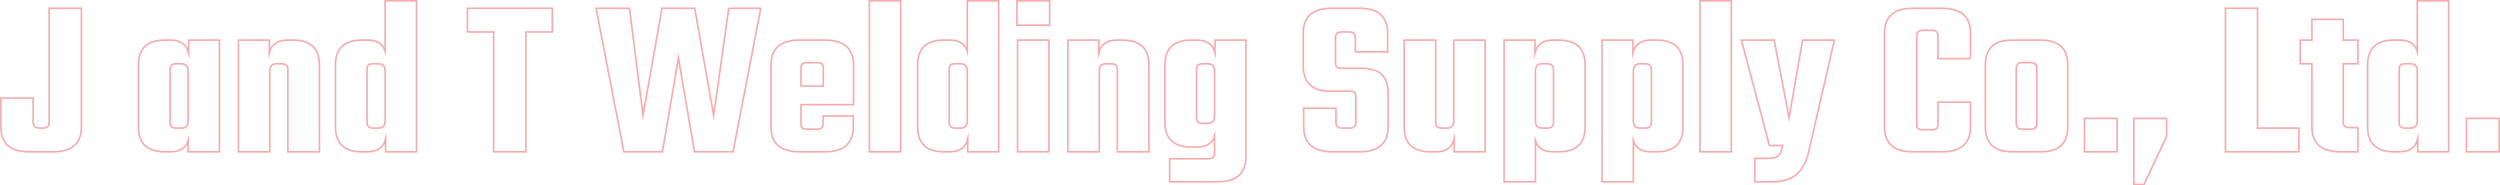<?xml version="1.0" encoding="UTF-8"?> <svg xmlns="http://www.w3.org/2000/svg" id="Layer_2" data-name="Layer 2" viewBox="0 0 1491.91 110.61"><defs><style> .cls-1 { stroke: #ec232e; stroke-miterlimit: 10; } .cls-1, .cls-2 { fill: none; } .cls-2 { opacity: .38; } </style></defs><g id="Layer_1-2" data-name="Layer 1"><g class="cls-2"><g><path class="cls-1" d="m.5,58.54h19.26v14.54c0,2.25,1.21,3.37,3.64,3.37h2.29c2.42,0,3.64-1.12,3.64-3.37V4.94h19.26v70.7c0,9.96-5.66,14.95-16.97,14.95h-14.14c-11.31,0-16.97-4.98-16.97-14.95v-17.1Z"></path><path class="cls-1" d="m112.53,23.93h18.45v66.66h-18.72v-6.6c-1.35,4.4-4.89,6.6-10.64,6.6h-3.23c-10.5,0-15.76-4.98-15.76-14.95v-36.76c0-9.96,5.25-14.95,15.76-14.95h3.23c6.01,0,9.65,2.51,10.91,7.54v-7.54Zm-7.41,52.52h3.1c2.69,0,4.04-1.43,4.04-4.31v-29.76c0-2.87-1.35-4.31-4.04-4.31h-3.1c-2.42,0-3.64,1.12-3.64,3.37v31.64c0,2.25,1.21,3.37,3.64,3.37Z"></path><path class="cls-1" d="m171.51,23.93h3.37c10.5,0,15.75,4.98,15.75,14.95v51.71h-18.85v-49.15c0-2.24-1.21-3.37-3.64-3.37h-3.23c-2.6,0-3.91,1.44-3.91,4.31v48.21h-18.72V23.93h18.45v7.54c1.26-5.03,4.85-7.54,10.77-7.54Z"></path><path class="cls-1" d="m229.82.5h18.72v90.09h-18.45v-7.54c-1.26,5.03-4.89,7.54-10.91,7.54h-3.23c-10.5,0-15.76-4.98-15.76-14.95v-36.9c0-9.87,5.25-14.81,15.76-14.81h3.23c5.74,0,9.29,2.2,10.64,6.6V.5Zm-7.14,75.95h3.1c2.69,0,4.04-1.43,4.04-4.31v-29.76c0-2.87-1.35-4.31-4.04-4.31h-3.1c-1.35,0-2.29.25-2.83.74-.54.49-.81,1.37-.81,2.63v31.64c0,2.25,1.21,3.37,3.64,3.37Z"></path><path class="cls-1" d="m329.6,4.94v14.14h-15.76v71.5h-19.26V19.08h-15.62V4.94h50.63Z"></path><path class="cls-1" d="m434.9,4.94h19.12l-16.56,85.64h-23.03l-9.56-56.02-9.56,56.02h-23.03l-16.56-85.64h19.93l8.08,63.96,11.31-63.96h19.53l11.31,63.96,9.02-63.96Z"></path><path class="cls-1" d="m477.05,23.93h15.22c11.4,0,17.1,4.98,17.1,14.95v23.57h-31.38v11.45c0,1.17.27,2,.81,2.49.54.5,1.48.74,2.83.74h6.06c1.26,0,2.15-.27,2.69-.81.54-.54.81-1.44.81-2.69v-4.44h18.04v6.46c0,9.96-5.7,14.95-17.1,14.95h-15.08c-11.31,0-16.97-4.98-16.97-14.95v-36.76c0-9.96,5.66-14.95,16.97-14.95Zm.94,27.47h13.33v-10.77c0-1.17-.27-2-.81-2.49-.54-.49-1.44-.74-2.69-.74h-6.19c-1.35,0-2.29.25-2.83.74-.54.5-.81,1.33-.81,2.49v10.77Z"></path><path class="cls-1" d="m537.51,90.59h-18.72V.5h18.72v90.09Z"></path><path class="cls-1" d="m577.23.5h18.72v90.09h-18.45v-7.54c-1.26,5.03-4.89,7.54-10.91,7.54h-3.23c-10.5,0-15.76-4.98-15.76-14.95v-36.9c0-9.87,5.25-14.81,15.76-14.81h3.23c5.74,0,9.29,2.2,10.64,6.6V.5Zm-7.14,75.95h3.1c2.69,0,4.04-1.43,4.04-4.31v-29.76c0-2.87-1.35-4.31-4.04-4.31h-3.1c-1.35,0-2.29.25-2.83.74-.54.49-.81,1.37-.81,2.63v31.64c0,2.25,1.21,3.37,3.64,3.37Z"></path><path class="cls-1" d="m606.85,15.04V.5h19.53v14.54h-19.53Zm19.12,75.54h-18.72V23.93h18.72v66.66Z"></path><path class="cls-1" d="m666.51,23.93h3.37c10.5,0,15.75,4.98,15.75,14.95v51.71h-18.85v-49.15c0-2.24-1.21-3.37-3.64-3.37h-3.23c-2.6,0-3.91,1.44-3.91,4.31v48.21h-18.72V23.93h18.45v7.54c1.26-5.03,4.85-7.54,10.77-7.54Z"></path><path class="cls-1" d="m725.08,23.93h18.45v69.62c0,9.96-5.66,14.95-16.97,14.95h-28.55v-13.74h23.16c2.42,0,3.64-1.12,3.64-3.37v-10.23c-1.35,4.4-4.89,6.6-10.64,6.6h-3.23c-10.5,0-15.76-4.98-15.76-14.95v-33.93c0-9.96,5.25-14.95,15.76-14.95h3.23c6.01,0,9.65,2.51,10.91,7.54v-7.54Zm-7.41,49.69h3.1c2.69,0,4.04-1.44,4.04-4.31v-26.93c0-2.87-1.35-4.31-4.04-4.31h-3.1c-2.42,0-3.64,1.12-3.64,3.37v28.82c0,2.25,1.21,3.37,3.64,3.37Z"></path><path class="cls-1" d="m809.11,73.08v-15.49c0-1.17-.27-2-.81-2.49-.54-.49-1.48-.74-2.83-.74h-11.85c-10.59,0-15.89-5.03-15.89-15.08v-19.53c0-9.87,5.66-14.81,16.97-14.81h16.43c11.31,0,16.97,4.94,16.97,14.81v11.18h-19.26v-8.48c0-2.24-1.21-3.37-3.64-3.37h-4.58c-2.42,0-3.64,1.12-3.64,3.37v15.08c0,1.17.27,2,.81,2.49.54.49,1.48.74,2.83.74h11.58c5.74,0,9.87,1.24,12.39,3.7,2.51,2.47,3.77,6.13,3.77,10.97v20.2c0,9.96-5.66,14.95-16.97,14.95h-16.29c-11.4,0-17.1-4.98-17.1-14.95v-11.04h19.26v8.48c0,2.25,1.21,3.37,3.64,3.37h4.58c2.42,0,3.64-1.12,3.64-3.37Z"></path><path class="cls-1" d="m867.55,23.93h18.72v66.66h-18.45v-7.54c-1.26,5.03-4.89,7.54-10.91,7.54h-3.23c-10.5,0-15.75-4.98-15.75-14.95V23.93h18.85v49.15c0,2.25,1.21,3.37,3.64,3.37h3.1c2.69,0,4.04-1.43,4.04-4.31V23.93Z"></path><path class="cls-1" d="m926.8,23.93h3.37c10.5,0,15.75,4.98,15.75,14.95v36.76c0,9.96-5.25,14.95-15.75,14.95h-3.37c-5.66,0-9.16-2.2-10.5-6.6v24.51h-18.72V23.93h18.45v7.54c1.26-5.03,4.85-7.54,10.77-7.54Zm.27,49.15v-31.64c0-2.24-1.21-3.37-3.64-3.37h-3.23c-2.6,0-3.91,1.44-3.91,4.31v29.76c0,2.87,1.3,4.31,3.91,4.31h3.23c2.42,0,3.64-1.12,3.64-3.37Z"></path><path class="cls-1" d="m985.24,23.93h3.37c10.5,0,15.75,4.98,15.75,14.95v36.76c0,9.96-5.25,14.95-15.75,14.95h-3.37c-5.66,0-9.16-2.2-10.5-6.6v24.51h-18.72V23.93h18.45v7.54c1.26-5.03,4.85-7.54,10.77-7.54Zm.27,49.15v-31.64c0-2.24-1.21-3.37-3.64-3.37h-3.23c-2.6,0-3.91,1.44-3.91,4.31v29.76c0,2.87,1.3,4.31,3.91,4.31h3.23c2.42,0,3.64-1.12,3.64-3.37Z"></path><path class="cls-1" d="m1033.18,90.59h-18.72V.5h18.72v90.09Z"></path><path class="cls-1" d="m1057.28,108.5h-10.1v-14h8.35c2.06,0,3.7-.34,4.92-1.01,1.21-.67,2.13-2,2.76-3.97l.67-2.69h-7.95l-16.7-62.89h19.53l8.89,46.32,8.08-46.32h18.99l-15.75,68.27c-1.53,5.39-3.97,9.45-7.34,12.19-3.37,2.74-8.15,4.11-14.34,4.11Z"></path><path class="cls-1" d="m1175.91,34.97h-19.39v-13.47c0-2.24-1.17-3.37-3.5-3.37h-5.52c-2.42,0-3.64,1.12-3.64,3.37v52.52c0,1.26.27,2.13.81,2.63.54.5,1.48.74,2.83.74h5.52c1.26,0,2.15-.25,2.69-.74.54-.49.81-1.37.81-2.63v-13.06h19.39v14.81c0,9.88-5.7,14.81-17.1,14.81h-17.24c-11.31,0-16.97-4.94-16.97-14.81V19.76c0-9.87,5.66-14.81,16.97-14.81h17.24c11.4,0,17.1,4.94,17.1,14.81v15.22Z"></path><path class="cls-1" d="m1201.36,23.93h16.02c5.92,0,10.17,1.28,12.72,3.84s3.84,6.26,3.84,11.11v36.76c0,4.85-1.28,8.55-3.84,11.11s-6.8,3.84-12.72,3.84h-16.02c-5.93,0-10.17-1.28-12.73-3.84s-3.84-6.26-3.84-11.11v-36.76c0-4.85,1.28-8.55,3.84-11.11s6.8-3.84,12.73-3.84Zm14.14,49.82v-32.99c0-2.24-1.21-3.37-3.64-3.37h-4.98c-2.42,0-3.64,1.12-3.64,3.37v32.99c0,2.24,1.21,3.37,3.64,3.37h4.98c2.42,0,3.64-1.12,3.64-3.37Z"></path><path class="cls-1" d="m1243.92,90.59v-19.93h19.53v19.93h-19.53Z"></path><path class="cls-1" d="m1273.4,70.66h19.53v10.77l-13.47,28.68h-6.06v-39.46Z"></path><path class="cls-1" d="m1347.2,76.45h24.64v14.14h-43.76V4.94h19.12v71.5Z"></path><path class="cls-1" d="m1407.12,38.07h-8.75v34.88c0,2.15,1.21,3.23,3.64,3.23h5.12v14.41h-10.5c-11.31,0-16.97-4.98-16.97-14.95v-37.57h-7v-14.14h7v-12.39h18.72v12.39h8.75v14.14Z"></path><path class="cls-1" d="m1442.53.5h18.72v90.09h-18.45v-7.54c-1.26,5.03-4.89,7.54-10.91,7.54h-3.23c-10.5,0-15.76-4.98-15.76-14.95v-36.9c0-9.87,5.25-14.81,15.76-14.81h3.23c5.74,0,9.29,2.2,10.64,6.6V.5Zm-7.14,75.95h3.1c2.69,0,4.04-1.43,4.04-4.31v-29.76c0-2.87-1.35-4.31-4.04-4.31h-3.1c-1.35,0-2.29.25-2.83.74-.54.49-.81,1.37-.81,2.63v31.64c0,2.25,1.21,3.37,3.64,3.37Z"></path><path class="cls-1" d="m1471.89,90.59v-19.93h19.53v19.93h-19.53Z"></path></g></g></g></svg> 
